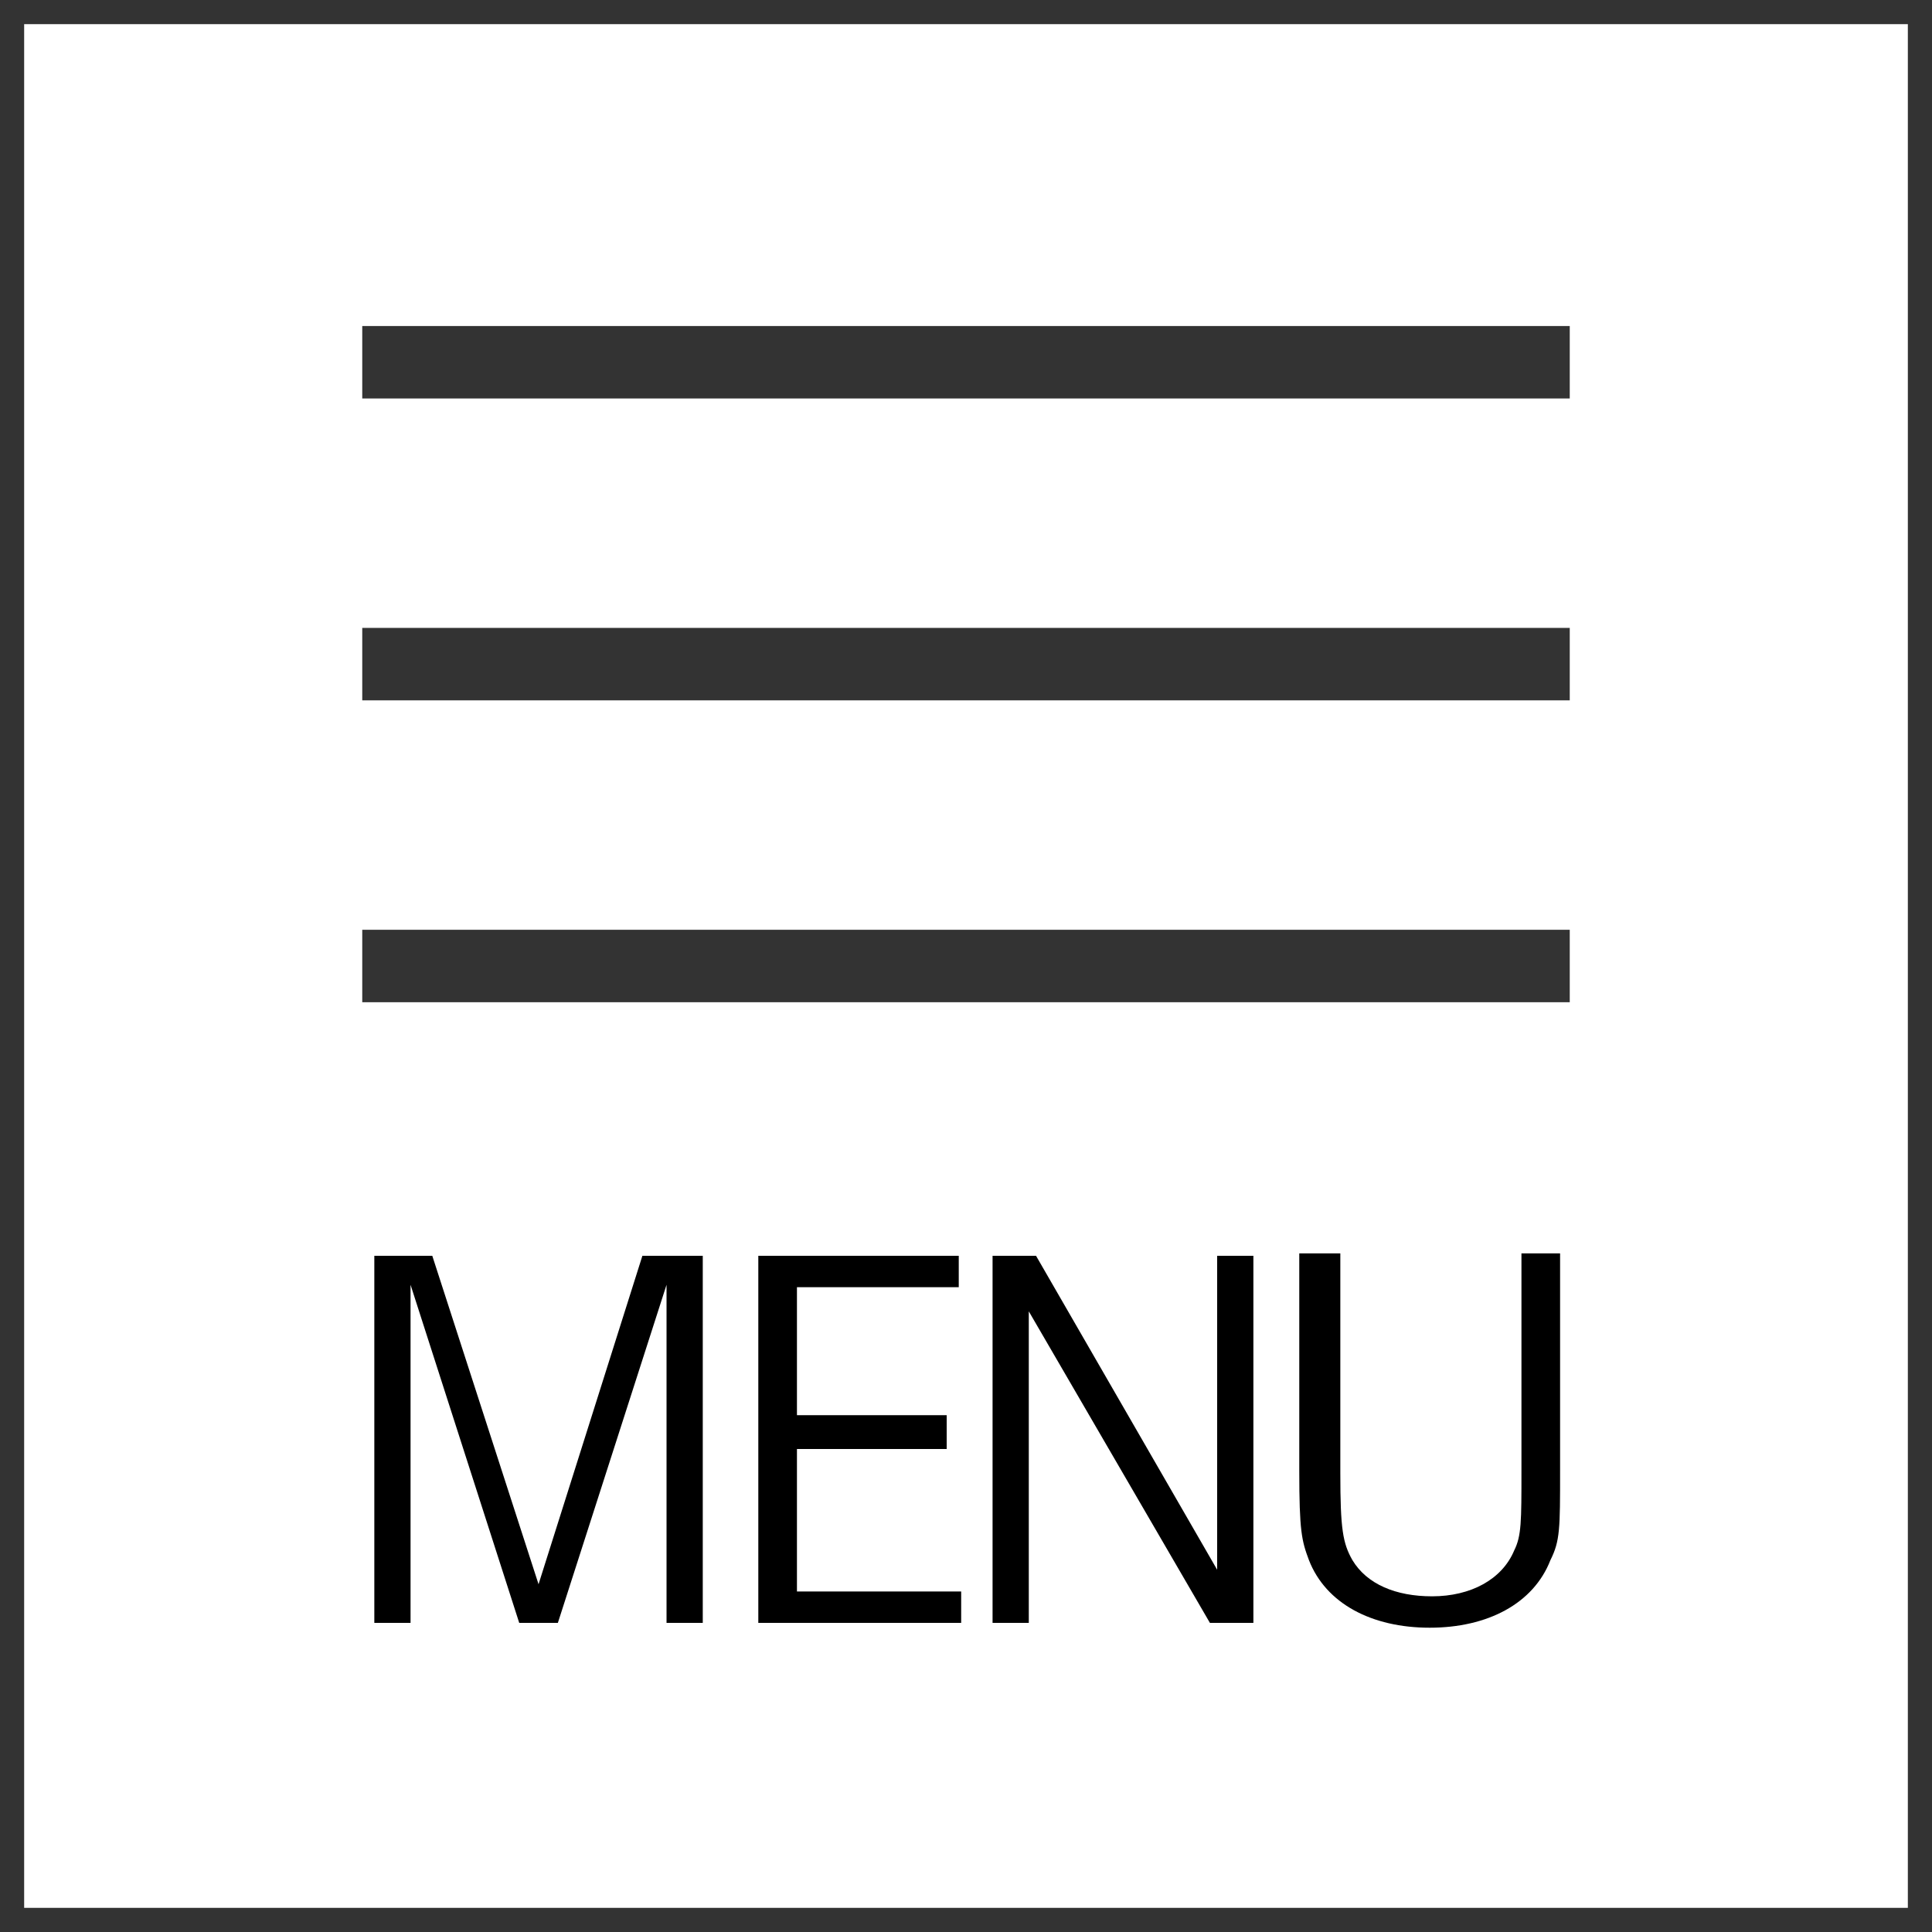 <?xml version="1.0" encoding="utf-8"?>
<!-- Generator: Adobe Illustrator 21.0.1, SVG Export Plug-In . SVG Version: 6.00 Build 0)  -->
<svg version="1.1" id="レイヤー_1" xmlns="http://www.w3.org/2000/svg" xmlns:xlink="http://www.w3.org/1999/xlink" x="0px"
	 y="0px" viewBox="0 0 80 80" style="enable-background:new 0 0 80 80;" xml:space="preserve">
<rect x="0" y="0" width="80" height="80" fill="#808080" stroke="none"/>
<style type="text/css">
	.st0{fill:#FFFFFF;}
	.st1{fill:#333333;}
	.st2{fill:none;stroke:#333333;stroke-width:3;stroke-miterlimit:10;}
</style>
<g>
	<rect x="0.5" y="0.5" class="st0" width="79" height="79"/>
	<path class="st1" d="M79,1v78H1V1H79 M80,0H0v80h80V0L80,0z"/>
</g>
<line class="st2" x1="15" y1="15" x2="65" y2="15"/>
<line class="st2" x1="15" y1="40" x2="65" y2="40"/>
<line class="st2" x1="15" y1="27.5" x2="65" y2="27.5"/>
<path d="M17.9,52l4.4,13.6L26.6,52h2.5v15.2h-1.5v-14l-4.5,14h-1.6l-4.5-14v14h-1.5V52H17.9z"/>
<path d="M39.2,58.6V60H33v5.9h6.8v1.3h-8.4V52h8.3v1.3H33v5.3H39.2z"/>
<path d="M42.9,52l7.5,13V52h1.5v15.2h-1.8l-7.5-12.9v12.9h-1.5V52H42.9z"/>
<path d="M55.5,52v9c0,2.3,0.1,2.9,0.5,3.6c0.6,1,1.8,1.5,3.3,1.5c1.6,0,2.9-0.7,3.4-1.9c0.3-0.6,0.3-1.2,0.3-3.3v-9h1.6v9
	c0,2.4,0,2.9-0.4,3.7c-0.7,1.8-2.6,2.8-5,2.8c-2.4,0-4.3-1-5-2.8c-0.3-0.8-0.4-1.2-0.4-3.7v-9H55.5z"/>
</svg>
